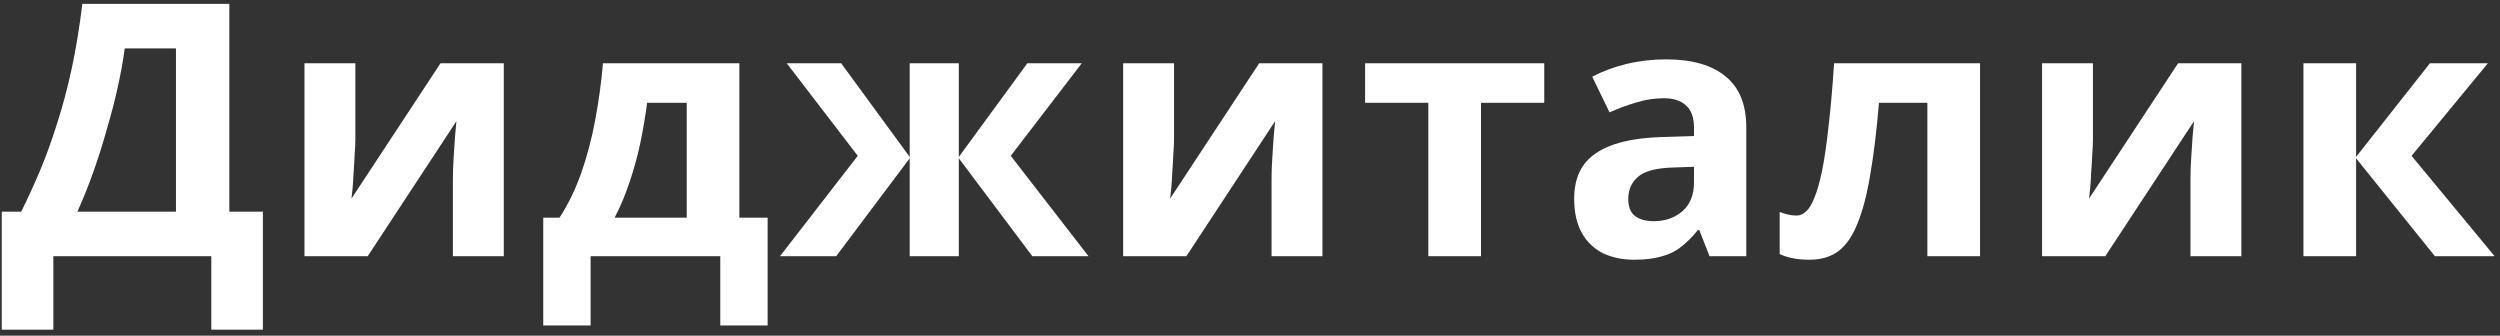 <svg width="283" height="38" viewBox="0 0 283 38" fill="none" xmlns="http://www.w3.org/2000/svg">
<rect x="0" y="0" width="283" height="38" fill="#333333" stroke="none"/>
<path d="M25.96 0.44V23.96H29.76V37.32H23.92V29H6.04V37.32H0.2V23.96H2.4C3.147 22.467 3.867 20.893 4.56 19.24C5.253 17.587 5.893 15.813 6.48 13.92C7.093 12.027 7.64 9.973 8.12 7.76C8.6 5.52 9 3.08 9.32 0.44H25.96ZM14.12 5.48C13.933 6.867 13.667 8.347 13.32 9.92C12.973 11.467 12.56 13.053 12.08 14.68C11.627 16.307 11.12 17.907 10.56 19.48C10 21.053 9.4 22.547 8.76 23.96H19.92V5.48H14.12ZM40.227 15.8C40.227 16.253 40.2 16.813 40.147 17.48C40.12 18.147 40.08 18.827 40.027 19.52C40 20.213 39.96 20.827 39.907 21.36C39.853 21.893 39.813 22.267 39.787 22.48L49.867 7.16H57.027V29H51.267V20.28C51.267 19.56 51.294 18.773 51.347 17.92C51.4 17.04 51.453 16.227 51.507 15.48C51.587 14.707 51.64 14.12 51.667 13.72L41.627 29H34.467V7.16H40.227V15.8ZM83.696 7.16V24.64H86.896V36.84H81.536V29H66.856V36.84H61.496V24.64H63.336C64.296 23.173 65.109 21.507 65.776 19.64C66.443 17.747 66.976 15.733 67.376 13.6C67.776 11.467 68.069 9.32 68.256 7.16H83.696ZM73.256 11.64C73.043 13.24 72.776 14.8 72.456 16.32C72.136 17.813 71.736 19.253 71.256 20.64C70.803 22.027 70.243 23.36 69.576 24.64H77.736V11.64H73.256ZM122.458 7.16L114.418 17.64L123.218 29H116.858L108.538 17.92V29H102.978V17.92L94.658 29H88.298L97.098 17.64L89.058 7.16H95.218L102.978 17.76V7.16H108.538V17.76L116.298 7.16H122.458ZM132.9 15.8C132.9 16.253 132.874 16.813 132.82 17.48C132.794 18.147 132.754 18.827 132.7 19.52C132.674 20.213 132.634 20.827 132.58 21.36C132.527 21.893 132.487 22.267 132.46 22.48L142.54 7.16H149.7V29H143.94V20.28C143.94 19.56 143.967 18.773 144.02 17.92C144.074 17.04 144.127 16.227 144.18 15.48C144.26 14.707 144.314 14.12 144.34 13.72L134.3 29H127.14V7.16H132.9V15.8ZM174.809 11.64H167.649V29H161.689V11.64H154.529V7.16H174.809V11.64ZM188.599 6.72C191.532 6.72 193.772 7.36 195.319 8.64C196.892 9.893 197.679 11.827 197.679 14.44V29H193.519L192.359 26.04H192.199C191.585 26.813 190.945 27.453 190.279 27.96C189.639 28.467 188.892 28.827 188.039 29.04C187.212 29.28 186.185 29.4 184.959 29.4C183.679 29.4 182.519 29.16 181.479 28.68C180.465 28.173 179.665 27.413 179.079 26.4C178.492 25.36 178.199 24.053 178.199 22.48C178.199 20.16 179.012 18.453 180.639 17.36C182.265 16.24 184.705 15.627 187.959 15.52L191.759 15.4V14.44C191.759 13.293 191.452 12.453 190.839 11.92C190.252 11.387 189.425 11.12 188.359 11.12C187.292 11.12 186.252 11.28 185.239 11.6C184.225 11.893 183.212 12.267 182.199 12.72L180.239 8.68C181.412 8.067 182.705 7.587 184.119 7.24C185.559 6.893 187.052 6.72 188.599 6.72ZM189.439 18.96C187.519 19.013 186.185 19.36 185.439 20C184.692 20.64 184.319 21.48 184.319 22.52C184.319 23.427 184.585 24.08 185.119 24.48C185.652 24.853 186.345 25.04 187.199 25.04C188.479 25.04 189.559 24.667 190.439 23.92C191.319 23.147 191.759 22.067 191.759 20.68V18.88L189.439 18.96ZM224.139 29H218.179V11.64H212.699C212.433 14.84 212.099 17.573 211.699 19.84C211.326 22.08 210.846 23.907 210.259 25.32C209.699 26.733 208.979 27.773 208.099 28.44C207.219 29.08 206.139 29.4 204.859 29.4C204.166 29.4 203.539 29.347 202.979 29.24C202.419 29.133 201.913 28.973 201.459 28.76V24C201.753 24.107 202.059 24.2 202.379 24.28C202.699 24.36 203.033 24.4 203.379 24.4C203.753 24.4 204.099 24.253 204.419 23.96C204.766 23.667 205.086 23.147 205.379 22.4C205.699 21.653 205.993 20.627 206.259 19.32C206.526 18.013 206.766 16.373 206.979 14.4C207.219 12.4 207.433 9.987 207.619 7.16H224.139V29ZM236.921 15.8C236.921 16.253 236.894 16.813 236.841 17.48C236.814 18.147 236.774 18.827 236.721 19.52C236.694 20.213 236.654 20.827 236.601 21.36C236.547 21.893 236.507 22.267 236.481 22.48L246.561 7.16H253.721V29H247.961V20.28C247.961 19.56 247.987 18.773 248.041 17.92C248.094 17.04 248.147 16.227 248.201 15.48C248.281 14.707 248.334 14.12 248.361 13.72L238.321 29H231.161V7.16H236.921V15.8ZM275.07 7.16H281.63L272.99 17.64L282.39 29H275.63L266.71 17.92V29H260.75V7.16H266.71V17.76L275.07 7.16Z" fill="white"/>
</svg>
